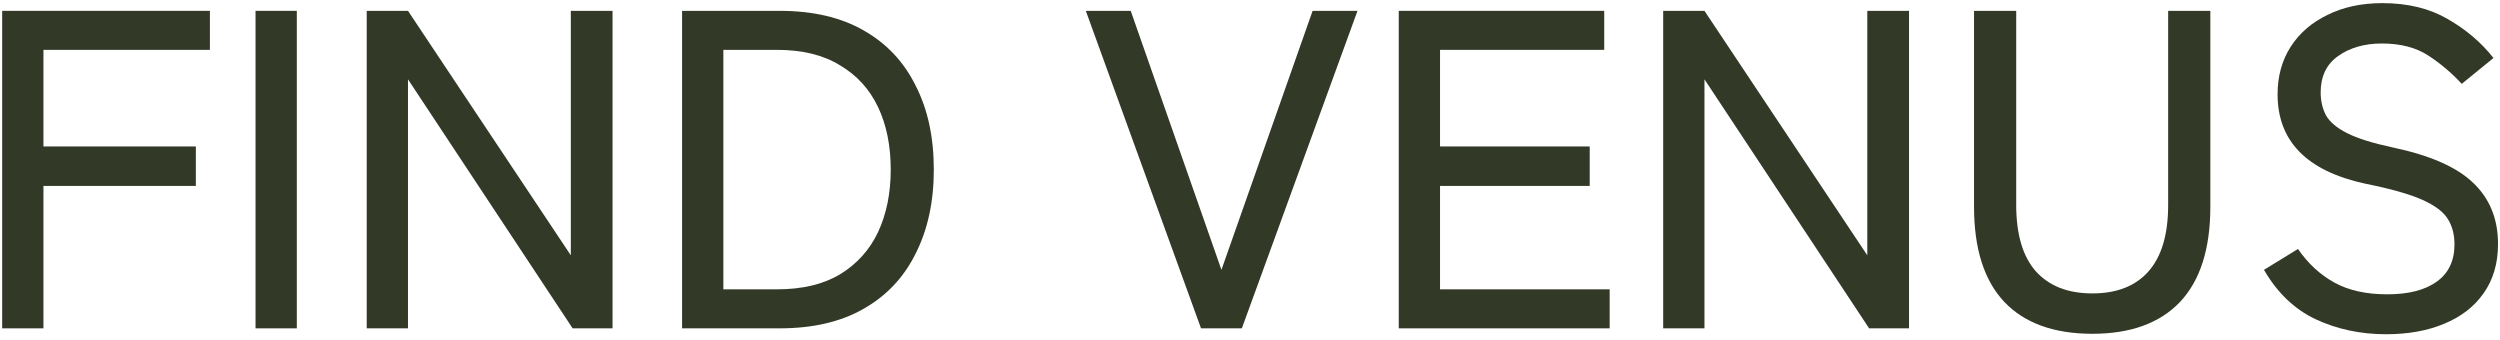 <svg width="434" height="59" viewBox="0 0 434 59" fill="none" xmlns="http://www.w3.org/2000/svg">
<path d="M414.207 58.024C409.797 58.024 405.729 57.157 402.002 55.425C398.328 53.693 395.336 50.832 393.026 46.843L398.931 43.221C400.664 45.74 402.763 47.682 405.231 49.047C407.698 50.412 410.769 51.094 414.443 51.094C418.118 51.094 420.978 50.36 423.026 48.89C425.073 47.42 426.097 45.268 426.097 42.433C426.097 40.753 425.729 39.31 424.994 38.102C424.259 36.843 422.789 35.714 420.585 34.717C418.38 33.719 415.047 32.774 410.585 31.882C400.454 29.677 395.388 24.507 395.388 16.37C395.388 13.221 396.149 10.465 397.672 8.103C399.194 5.74 401.32 3.903 404.049 2.591C406.779 1.226 409.955 0.544 413.577 0.544C417.986 0.544 421.766 1.462 424.915 3.3C428.118 5.137 430.768 7.394 432.868 10.071L427.356 14.559C425.677 12.722 423.761 11.095 421.608 9.677C419.456 8.26 416.753 7.551 413.498 7.551C410.454 7.551 407.908 8.286 405.86 9.756C403.866 11.174 402.868 13.273 402.868 16.055C402.868 17.525 403.183 18.864 403.813 20.071C404.496 21.226 405.729 22.25 407.514 23.142C409.299 24.034 411.897 24.848 415.309 25.583C421.818 26.948 426.49 28.995 429.325 31.725C432.212 34.454 433.656 37.998 433.656 42.354C433.656 45.714 432.816 48.575 431.136 50.937C429.509 53.247 427.225 55.005 424.286 56.213C421.398 57.42 418.039 58.024 414.207 58.024Z" fill="#323926"/>
<path d="M363.243 57.945C356.576 57.945 351.484 56.108 347.967 52.433C344.45 48.706 342.692 43.194 342.692 35.898V1.882H350.014V35.583C350.014 40.675 351.143 44.507 353.4 47.079C355.71 49.651 358.991 50.937 363.243 50.937C367.495 50.937 370.749 49.651 373.006 47.079C375.263 44.507 376.392 40.675 376.392 35.583V1.882H383.715V35.898C383.715 43.194 381.956 48.706 378.439 52.433C374.922 56.108 369.857 57.945 363.243 57.945Z" fill="#323926"/>
<path d="M288.73 57V1.882H295.896L324.163 44.323V1.882H331.407V57H324.478L295.896 13.772V57H288.73Z" fill="#323926"/>
<path d="M242.824 57V1.882H278.493V8.654H249.99V25.425H275.974V32.276H249.99V50.228H279.438V57H242.824Z" fill="#323926"/>
<path d="M208.498 57L188.498 1.882H196.293L212.041 46.843L227.868 1.882H235.663L215.584 57H208.498Z" fill="#323926"/>
<path d="M118.41 57V1.882H135.339C141.113 1.882 145.968 3.011 149.905 5.268C153.895 7.525 156.913 10.727 158.96 14.874C161.06 18.969 162.11 23.824 162.11 29.441C162.11 35.005 161.06 39.861 158.96 44.008C156.913 48.155 153.895 51.357 149.905 53.614C145.968 55.871 141.113 57 135.339 57H118.41ZM125.575 50.228H134.866C139.276 50.228 142.924 49.362 145.811 47.63C148.751 45.845 150.955 43.404 152.425 40.307C153.895 37.158 154.63 33.536 154.63 29.441C154.63 25.294 153.895 21.672 152.425 18.575C150.955 15.478 148.751 13.063 145.811 11.331C142.924 9.546 139.276 8.654 134.866 8.654H125.575V50.228Z" fill="#323926"/>
<path d="M63.661 57V1.882H70.826L99.094 44.323V1.882H106.338V57H99.409L70.826 13.772V57H63.661Z" fill="#323926"/>
<path d="M44.36 57V1.882H51.526V57H44.36Z" fill="#323926"/>
<path d="M0.377 57V1.882H36.44V8.654H7.542V25.425H33.999V32.276H7.542V57H0.377Z" fill="#323926"/>
</svg>
